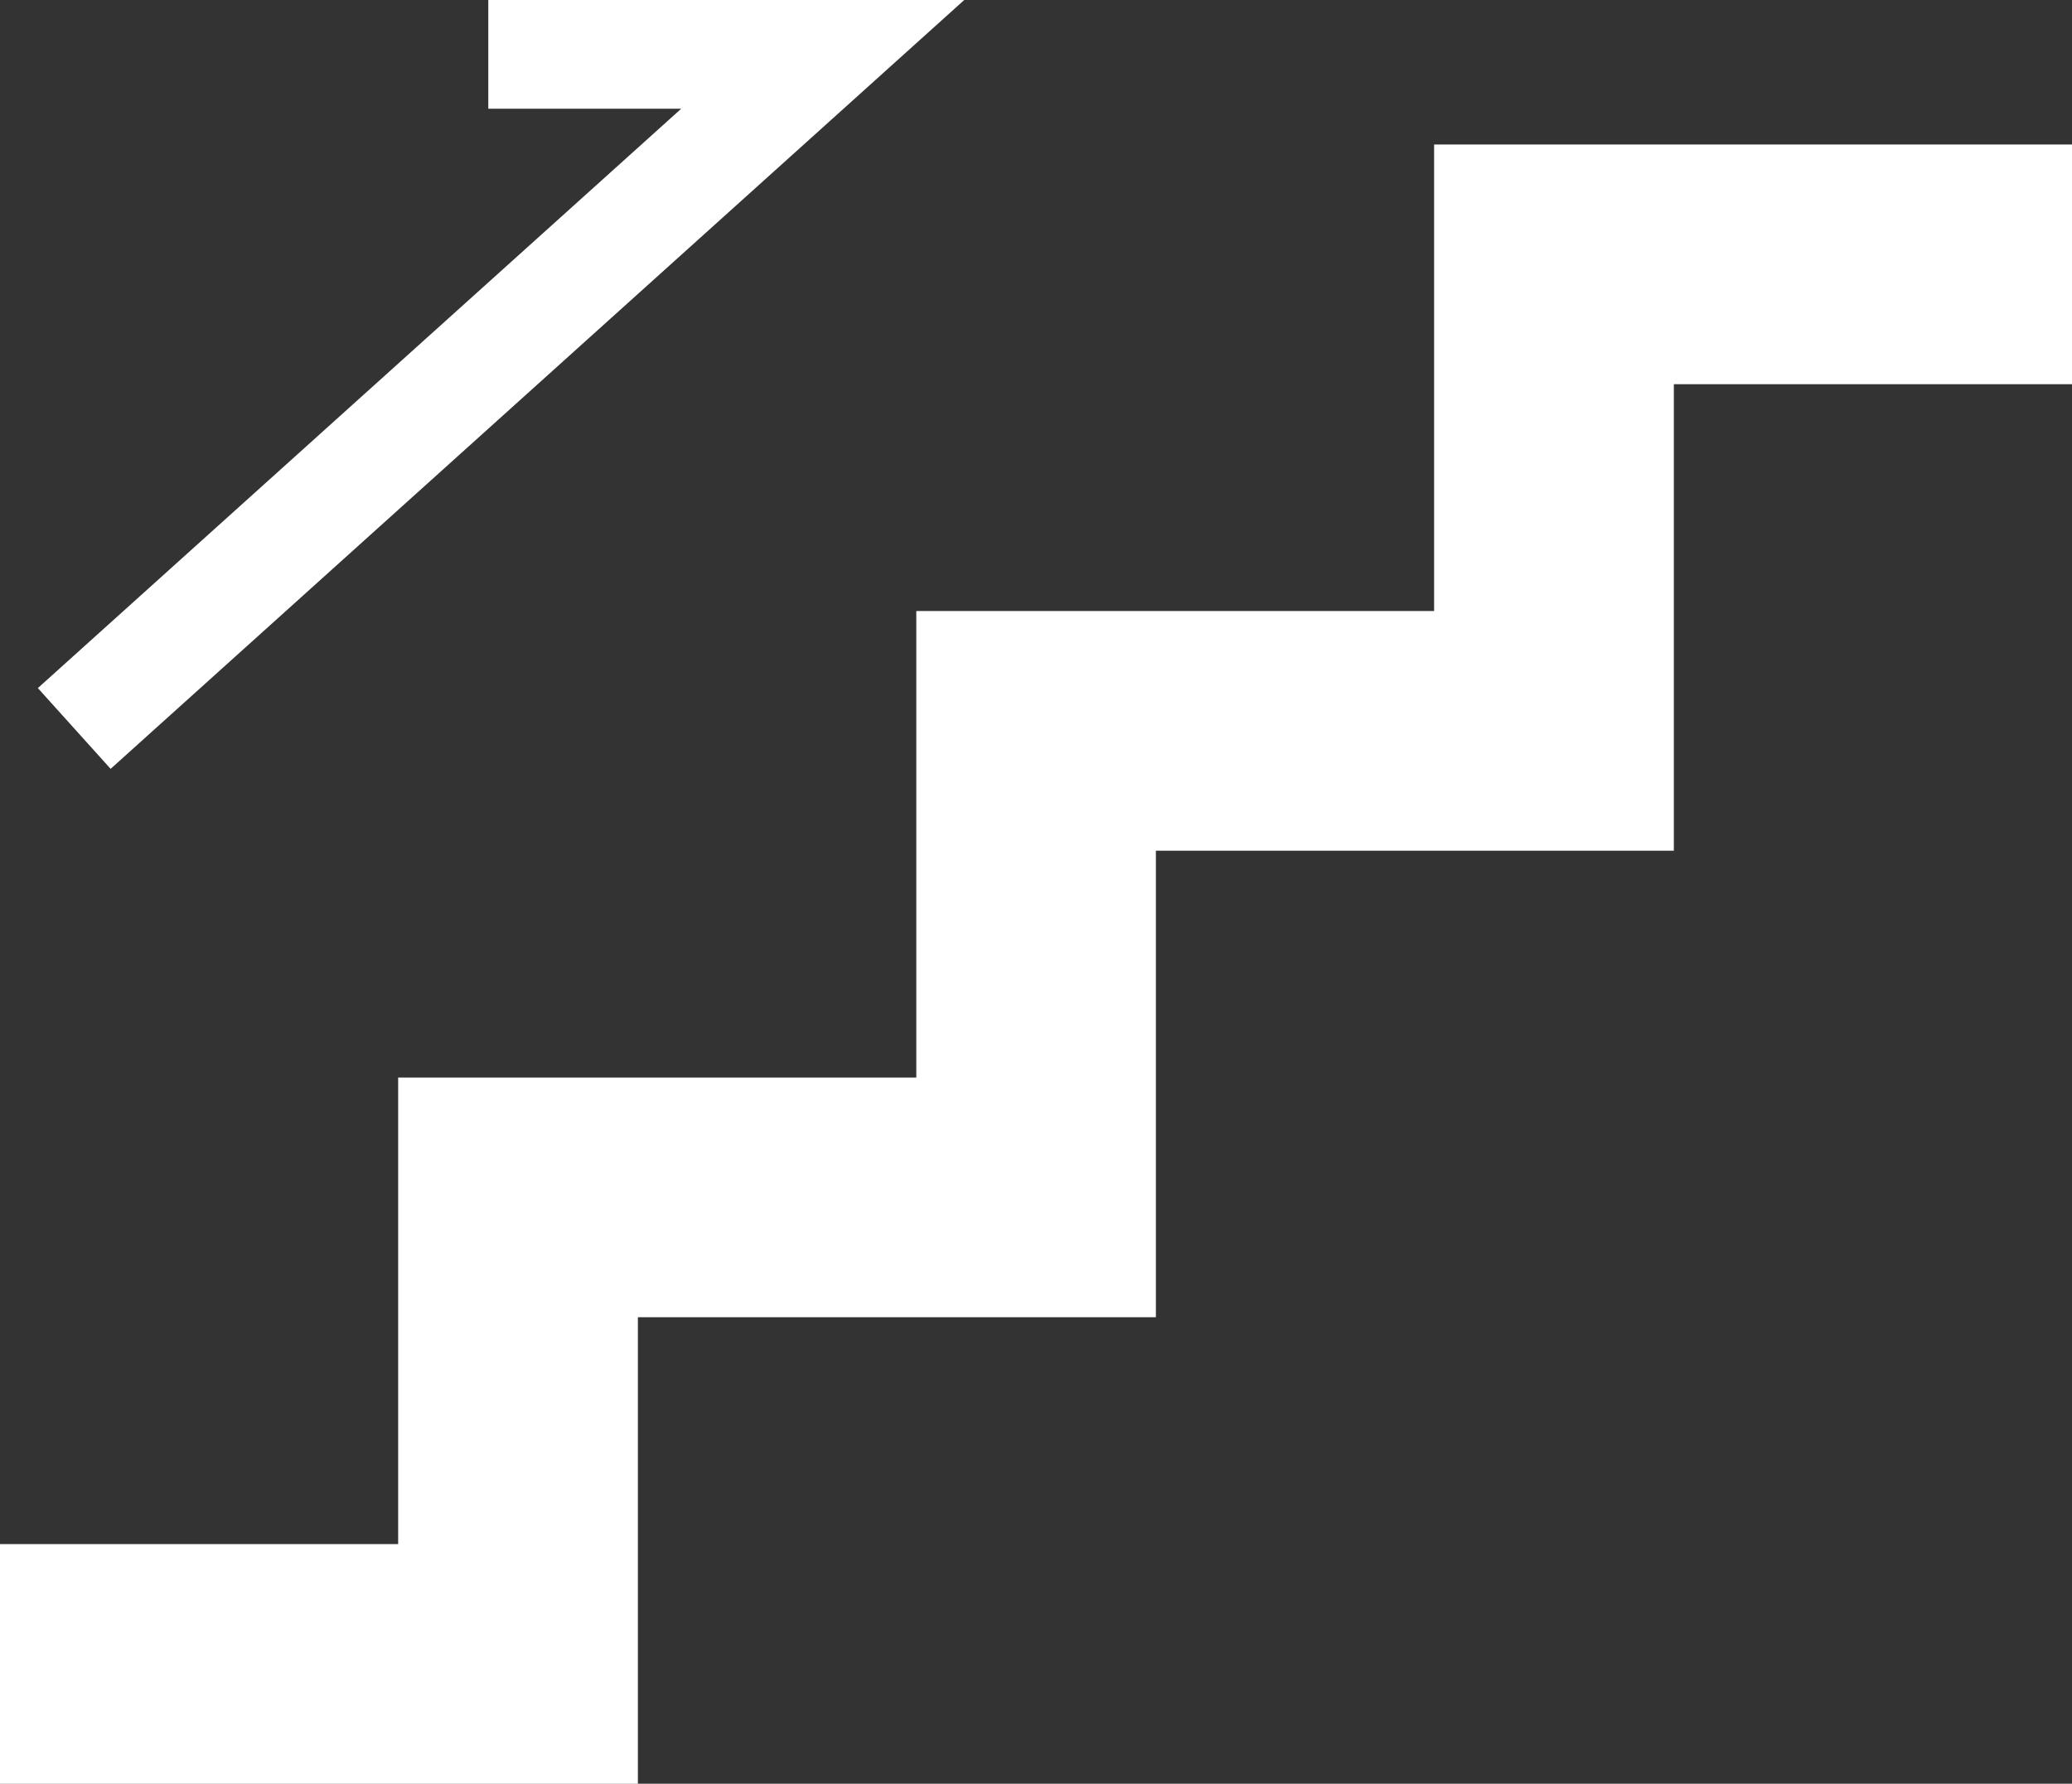 <svg xmlns="http://www.w3.org/2000/svg" width="42.964" height="36.995" viewBox="0 0 42.964 36.995">
  <rect x="0" y="0" width="42.964" height="36.995" fill="#333333" stroke="none"/>
  <g id="階段ピクトグラム4" transform="translate(0 -35.566)">
    <path id="パス_43426" data-name="パス 43426" d="M29.737,71.285v9.676H19v9.676H8.256v9.676H0v4.971H13.227V95.607H23.968V85.932H34.708V76.256h8.256V71.285Z" transform="translate(0 -32.722)" fill="#fff"/>
    <path id="パス_43427" data-name="パス 43427" d="M10.869,51.512l17.7-15.946H18.7v2.255h4L9.36,49.837Z" transform="translate(-8.575)" fill="#fff"/>
  </g>
</svg>
